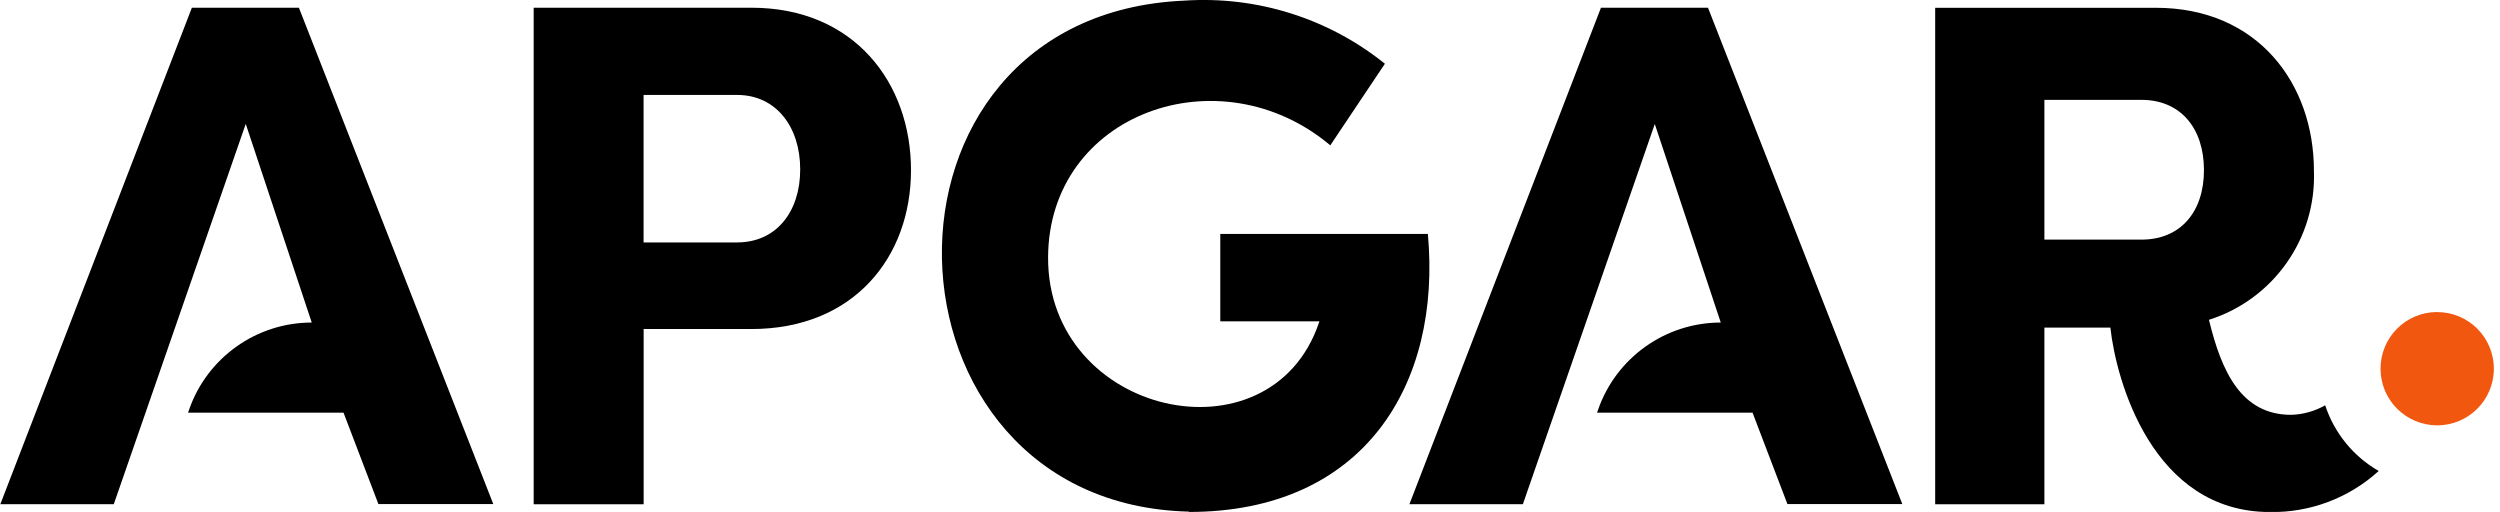 <svg width="366" height="75" viewBox="0 0 366 75" fill="none" xmlns="http://www.w3.org/2000/svg">
<g clip-path="url(#clip0_2621_6681)">
<path d="M107.92 35.49C113.63 35.49 117.15 31.03 117.15 24.8C117.15 18.57 113.62 13.9 107.92 13.9H94.22V35.5H107.92V35.49ZM78.13 73.81V1.13H110.01C125.06 1.13 133.37 12.14 133.37 24.91C133.37 37.68 124.96 48.17 110.01 48.17H94.23V73.82H78.14L78.13 73.81Z" fill="black"/>
<path d="M313.52 35.08H299.3V14.62H313.52C319.23 14.62 322.66 18.77 322.66 24.9C322.66 31.03 319.22 35.08 313.52 35.08ZM340.41 59.33C338.89 60.2 337.18 60.68 335.43 60.73C328.16 60.73 325.25 54.5 323.39 46.82C332.83 43.83 339.12 34.91 338.76 25.02C338.76 12.25 330.56 1.14 315.6 1.14H283.31V73.82H299.3V47.96H308.96C309.79 55.64 315.09 74.96 332.32 74.96C338.2 75.06 343.9 72.91 348.24 68.95C344.53 66.82 341.75 63.4 340.41 59.35" fill="black"/>
<path d="M356.8 45.68C352.22 45.68 348.51 49.39 348.51 53.98C348.51 58.56 352.23 62.27 356.81 62.27C361.39 62.27 365.1 58.56 365.1 53.98C365.1 49.4 361.39 45.69 356.81 45.69" fill="#F1570E"/>
<path d="M35.98 18.15L45.64 47.22C37.53 47.22 30.3 52.37 27.66 60.04L27.53 60.41H50.29L55.4 73.8H72.22L43.76 1.13H28.09L0.05 73.81H16.66L35.97 18.16L35.98 18.15Z" fill="black"/>
<path d="M242.26 18.15L251.92 47.22C243.81 47.22 236.58 52.37 233.94 60.04L233.81 60.41H256.57L261.68 73.8H278.5L250.05 1.13H234.38L206.34 73.81H222.95L242.26 18.16V18.15Z" fill="black"/>
<path d="M194.76 21.27L202.75 9.33C194.48 2.68 184.01 -0.61 173.42 0.09C124.84 2.18 127.07 73.76 174.05 74.9V74.95C199.74 74.95 211.05 56.23 209.04 34.25H178.65V47.04H193.17C193.15 47.11 193.12 47.17 193.1 47.23C186.03 68.12 153.36 60.91 153.44 37.68C153.52 16.57 178.56 7.65 194.76 21.28" fill="black"/>
</g>
<defs>
<clipPath id="clip0_2621_6681">
<rect width="365.05" height="74.95" fill="white" transform="translate(0.05)"/>
</clipPath>
</defs>
</svg>
